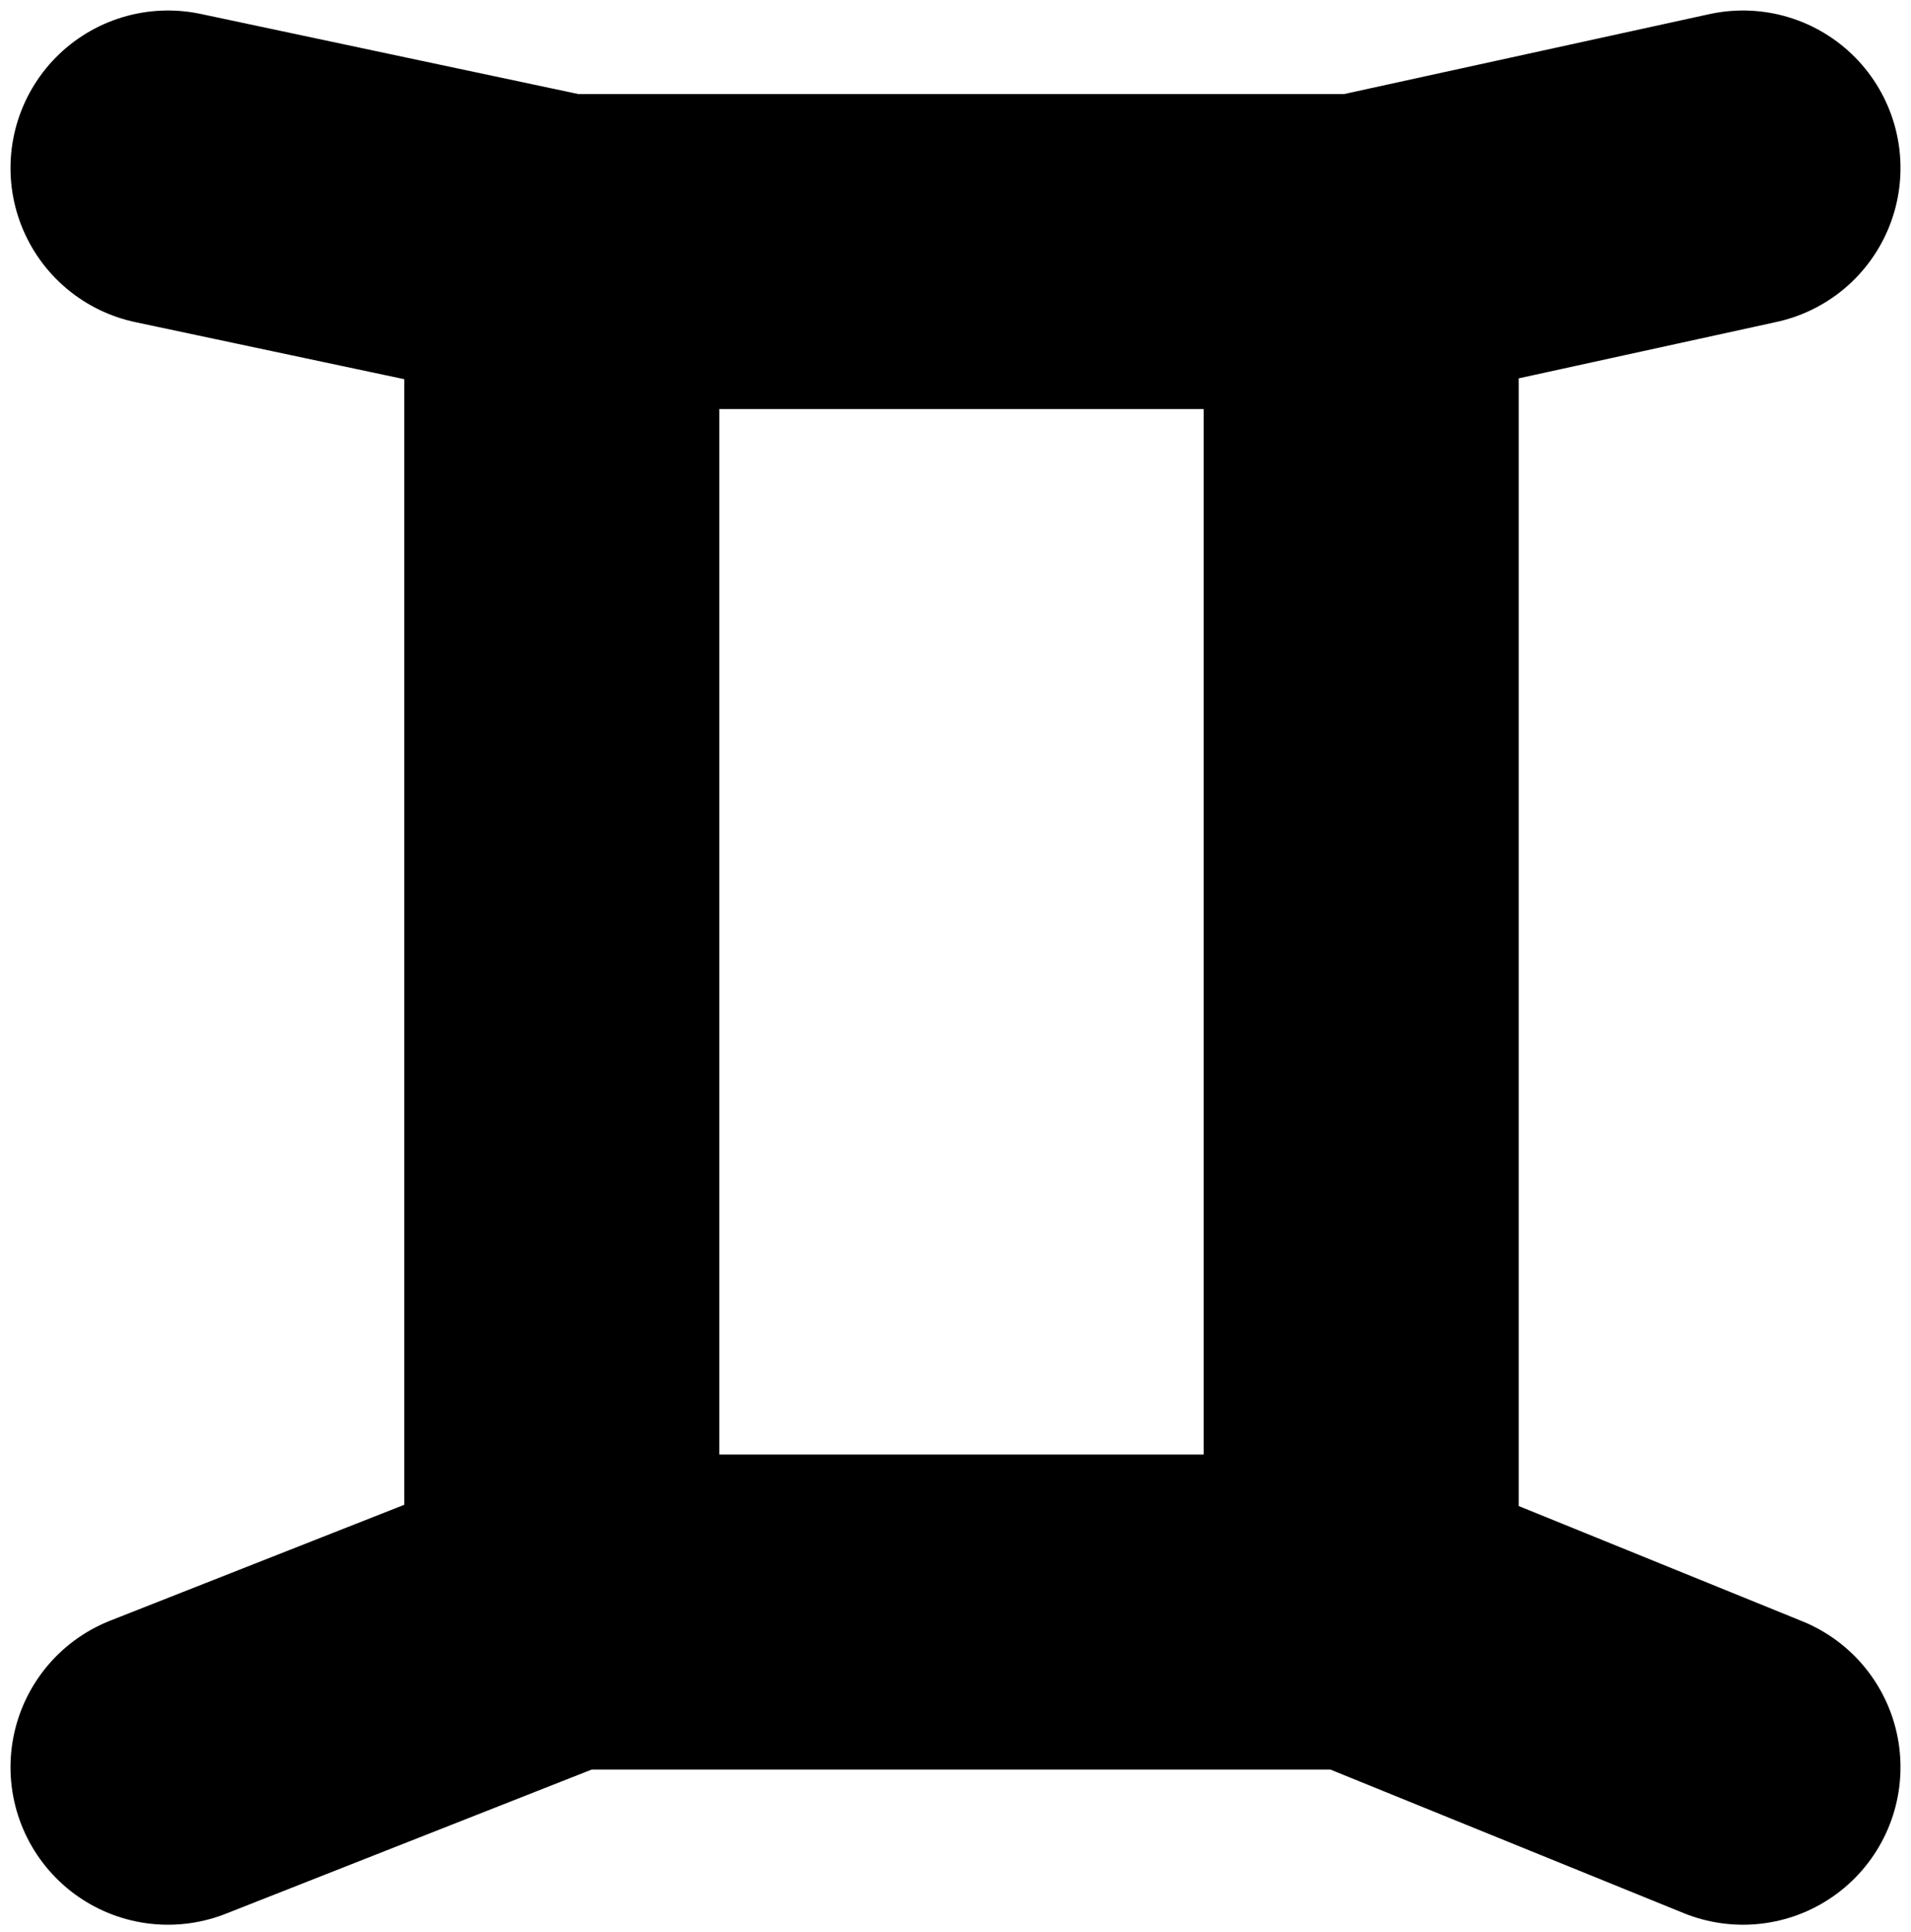 <svg width="182" height="184" viewBox="0 0 182 184" fill="none" xmlns="http://www.w3.org/2000/svg">
<path d="M16 16L53.5 23.954M53.5 23.954H129.636M53.5 23.954V153.5M129.636 23.954L166 16M129.636 23.954V153.5M53.5 153.5L16 168.273M53.5 153.5H129.636M129.636 153.5L166 168.273" stroke="black" stroke-width="30" stroke-linecap="round" stroke-linejoin="round"/>
</svg>
